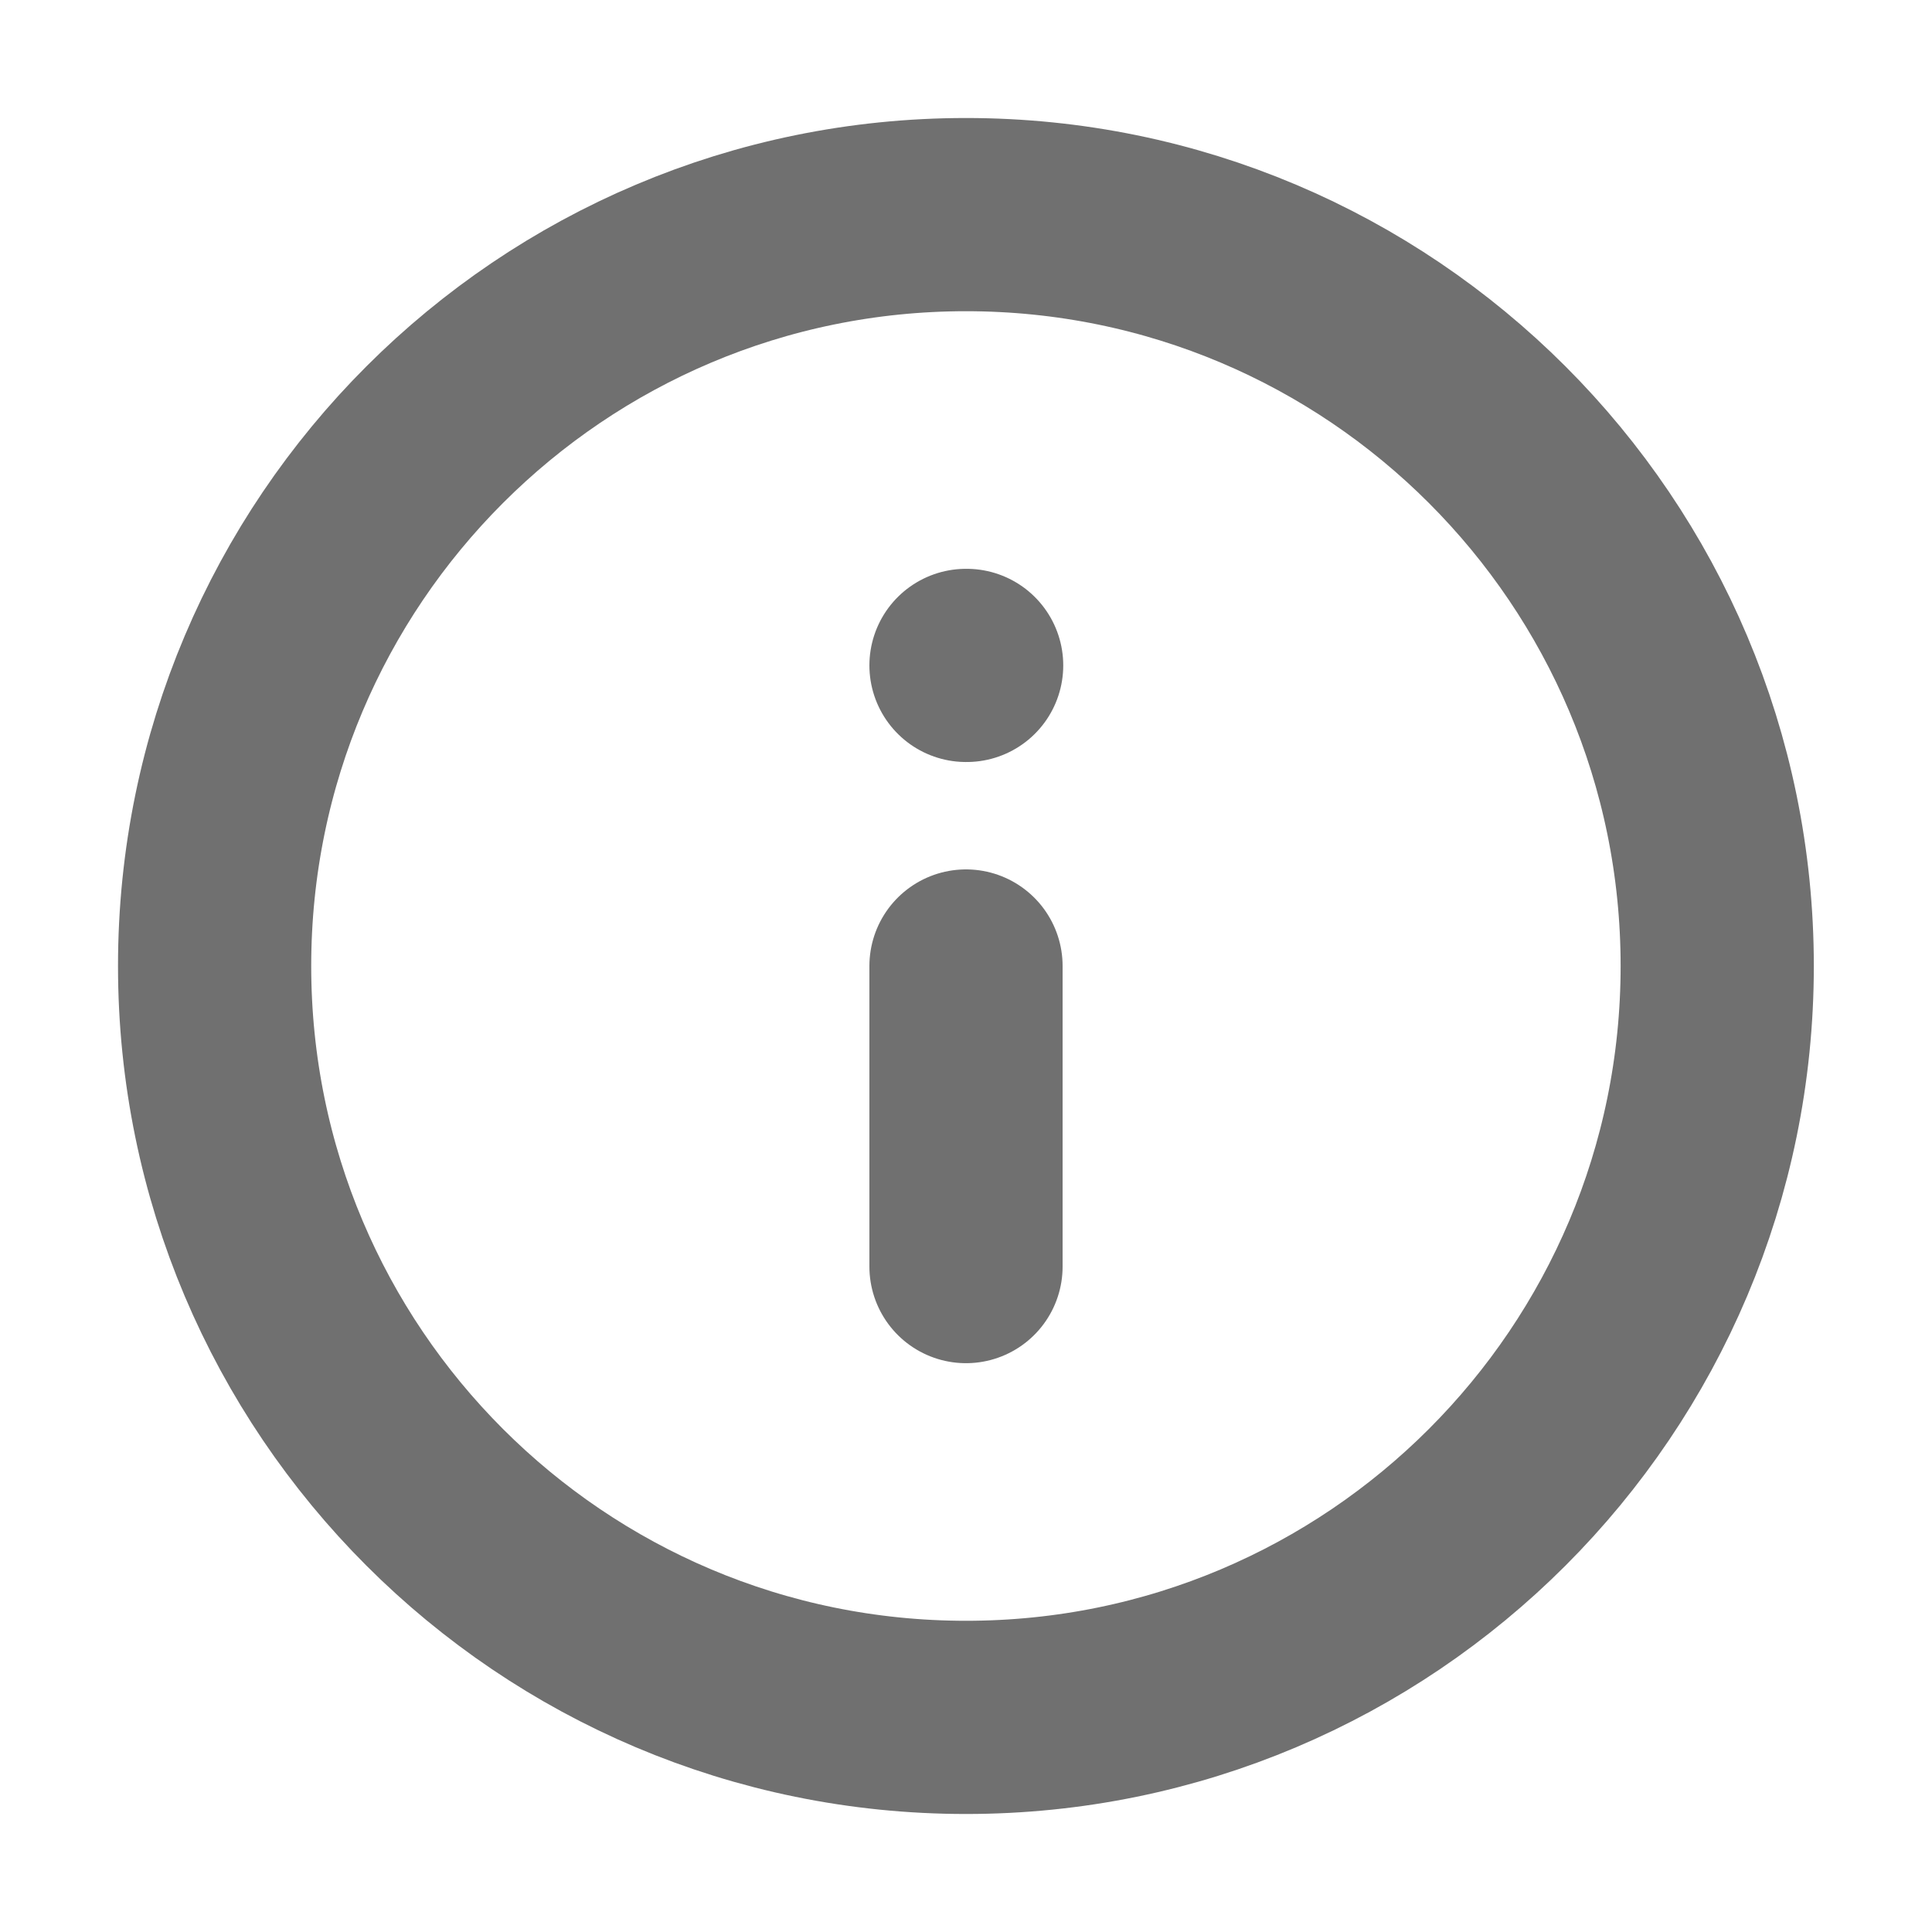 <svg width="12" height="12" viewBox="0 0 12 12" fill="none" xmlns="http://www.w3.org/2000/svg">
                            <g clip-path="url(#clip0_94_7877)">
                            <path d="M6 10.667C8.577 10.667 10.666 8.577 10.666 6C10.666 3.423 8.577 1.333 6 1.333C3.422 1.333 1.333 3.423 1.333 6C1.333 8.577 3.422 10.667 6 10.667Z" stroke="#707070" stroke-width="1.2" stroke-linecap="round" stroke-linejoin="round"/>
                            <path d="M6 7.867V6" stroke="#707070" stroke-width="1.2" stroke-linecap="round" stroke-linejoin="round"/>
                            <path d="M6 4.133H6.004" stroke="#707070" stroke-width="1.2" stroke-linecap="round" stroke-linejoin="round"/>
                            </g>
                            <defs>
                            <clipPath id="clip0_94_7877">
                            <rect width="12" height="12" fill="white"/>
                            </clipPath>
                            </defs>
                            </svg>